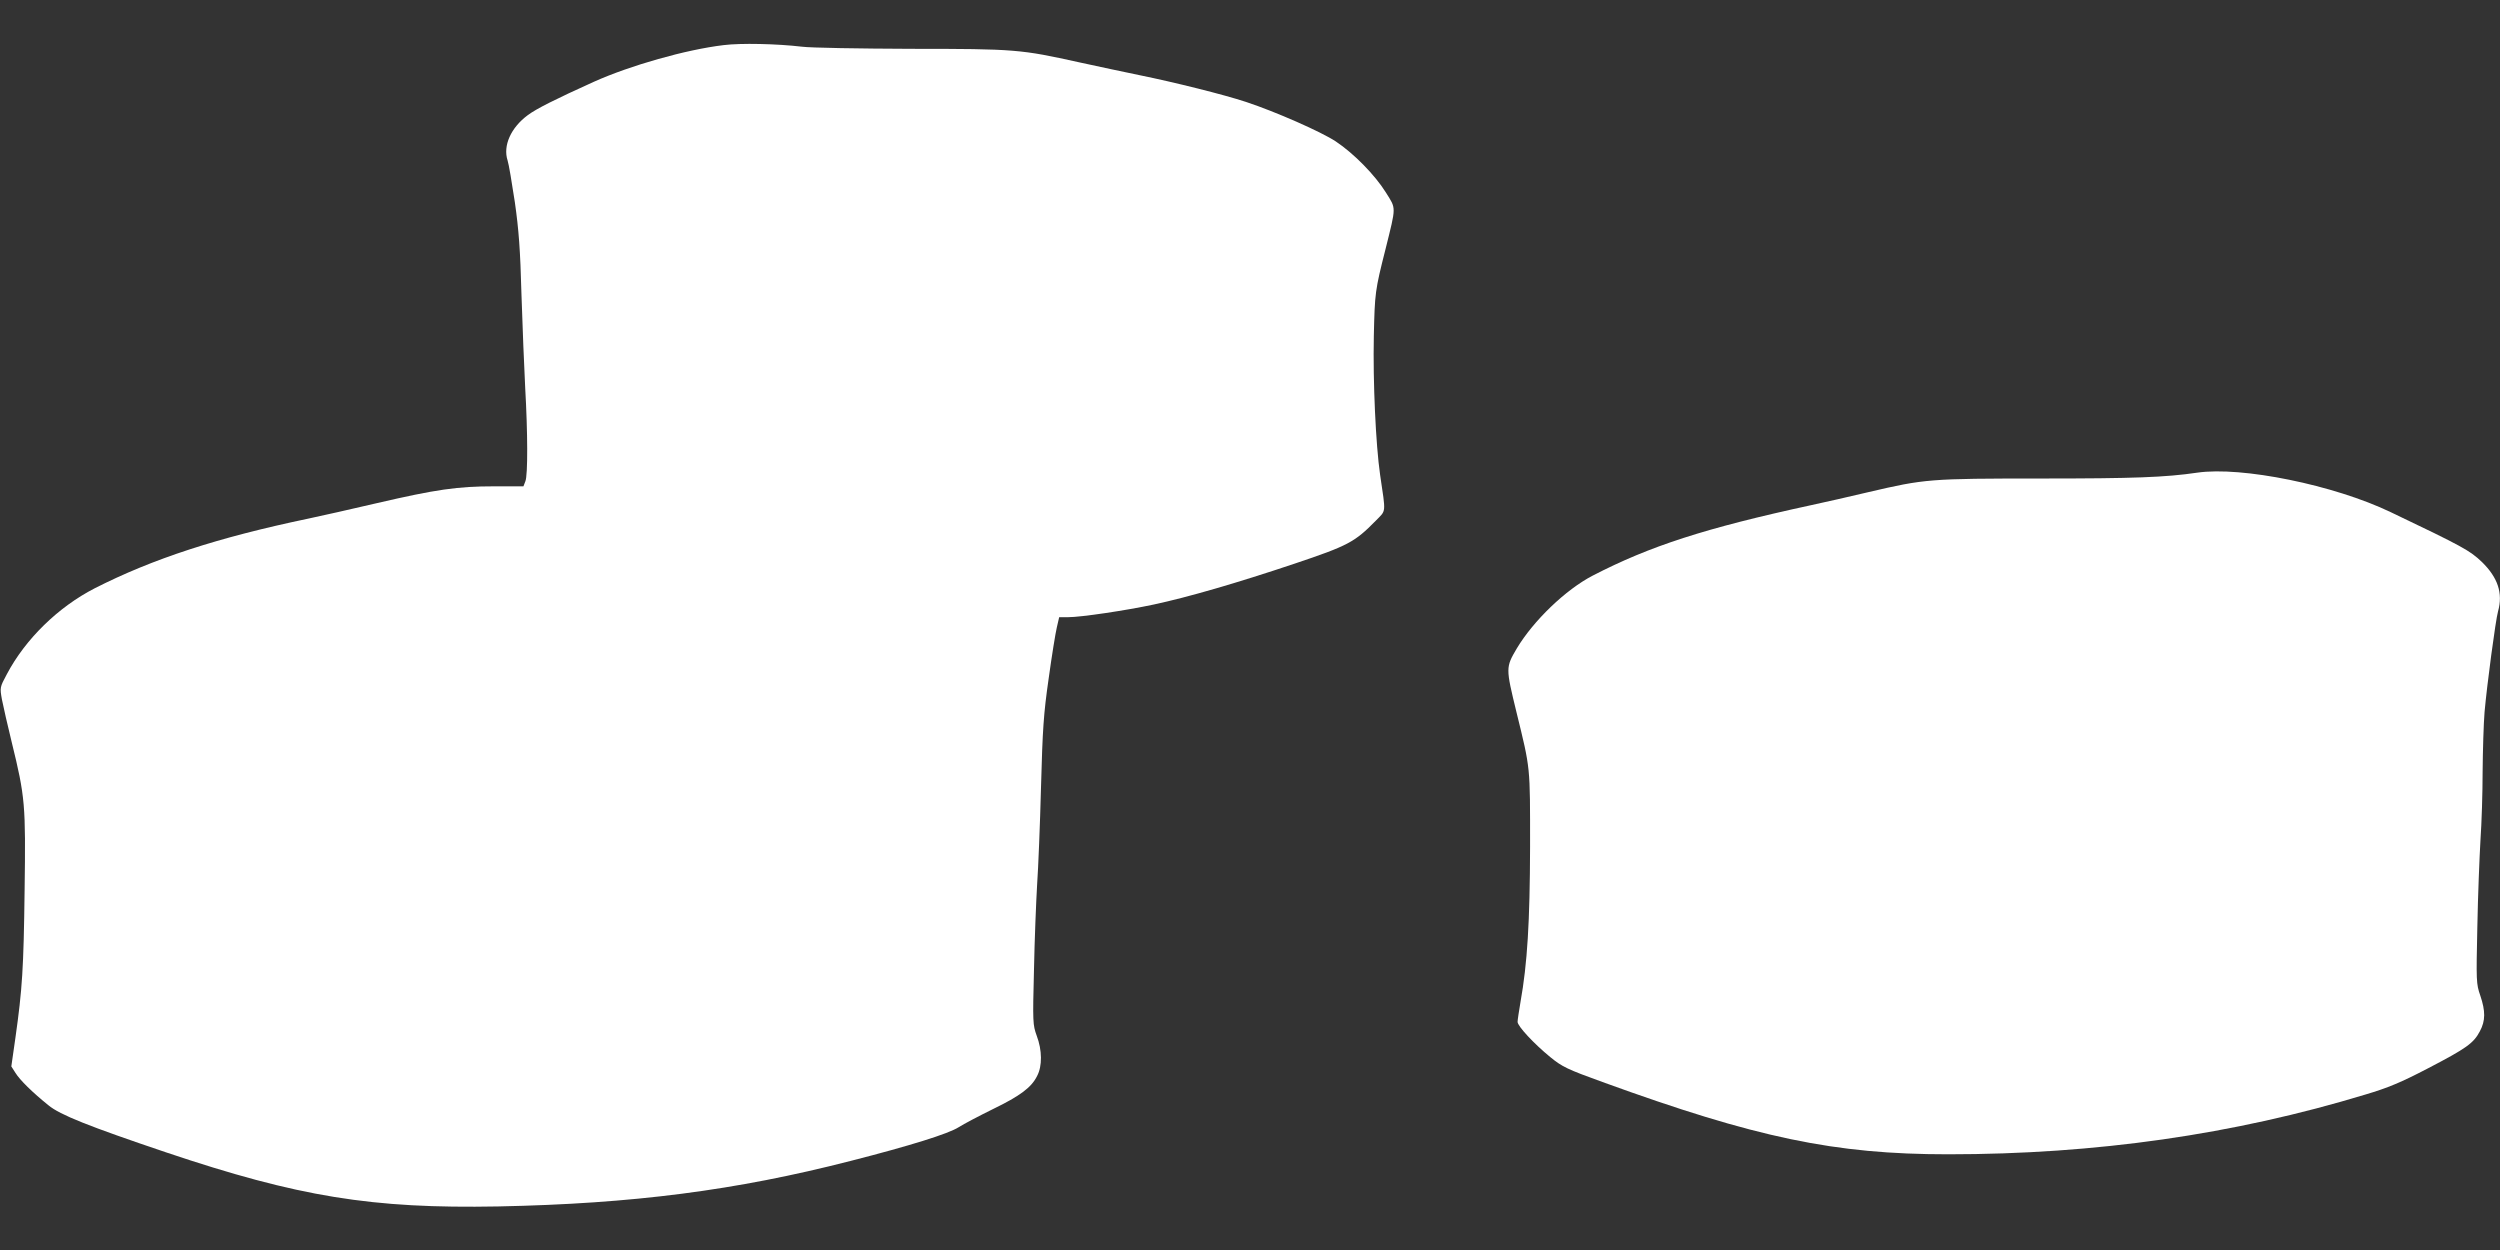 <?xml version="1.0" standalone="no"?>
<!DOCTYPE svg PUBLIC "-//W3C//DTD SVG 20010904//EN"
 "http://www.w3.org/TR/2001/REC-SVG-20010904/DTD/svg10.dtd">
<svg version="1.0" xmlns="http://www.w3.org/2000/svg"
 width="1280pt" height="640pt" viewBox="0 0 1280 640"
 preserveAspectRatio="xMidYMid meet">
<rect x="0" y="0" width="1280" height="640" fill="#333333" stroke="none"/>
<g transform="translate(0,640) scale(0.1,-0.1)"
fill="#ffffff" stroke="none">
<path d="M3705 6169 c-193 -23 -478 -104 -665 -188 -199 -90 -294 -138 -337
-170 -87 -64 -129 -157 -104 -233 6 -18 22 -114 37 -213 20 -141 28 -244 34
-475 5 -162 14 -376 19 -475 13 -229 14 -446 1 -479 l-10 -26 -151 0 c-187 0
-297 -16 -599 -86 -129 -30 -287 -66 -350 -79 -464 -97 -798 -206 -1095 -357
-187 -96 -355 -260 -450 -440 -36 -67 -36 -68 -25 -130 7 -35 29 -133 50 -218
69 -281 72 -320 66 -757 -5 -403 -12 -508 -47 -756 l-21 -147 21 -33 c22 -36
88 -101 169 -166 59 -49 205 -107 602 -241 678 -228 1054 -289 1700 -277 691
14 1217 82 1805 233 305 78 501 139 554 173 25 16 103 57 174 92 140 68 198
111 227 170 27 51 26 132 -2 206 -20 56 -21 67 -14 338 3 154 11 350 16 435 6
85 15 310 20 500 8 297 13 374 39 555 16 116 35 234 42 263 l12 52 46 0 c65 0
294 34 439 65 173 37 425 110 720 209 274 92 308 110 416 220 54 56 52 32 22
236 -22 153 -37 475 -32 710 5 220 6 232 60 445 55 222 55 204 2 289 -56 90
-164 200 -257 262 -76 50 -308 152 -459 202 -115 38 -368 101 -545 137 -71 15
-211 44 -310 66 -298 66 -326 69 -860 69 -264 1 -516 5 -560 11 -127 15 -313
19 -400 8z"/>
<path d="M11250 3980 c-163 -24 -327 -30 -799 -30 -573 0 -595 -2 -886 -70
-93 -22 -224 -52 -290 -66 -545 -118 -828 -210 -1120 -361 -139 -72 -304 -231
-389 -373 -57 -97 -57 -99 -2 -325 73 -298 70 -273 70 -690 -1 -386 -14 -599
-49 -795 -8 -47 -15 -93 -15 -102 0 -22 84 -112 167 -180 61 -50 88 -63 268
-128 787 -286 1189 -370 1769 -370 757 0 1462 101 2137 306 115 34 184 63 320
134 198 103 234 129 266 190 29 54 29 103 2 183 -21 60 -21 74 -15 352 3 160
11 359 16 444 6 85 11 242 11 350 1 108 5 246 10 306 12 136 56 468 69 515 26
93 -1 173 -83 253 -61 58 -96 78 -467 255 -290 139 -763 235 -990 202z"/>
</g>
</svg>
